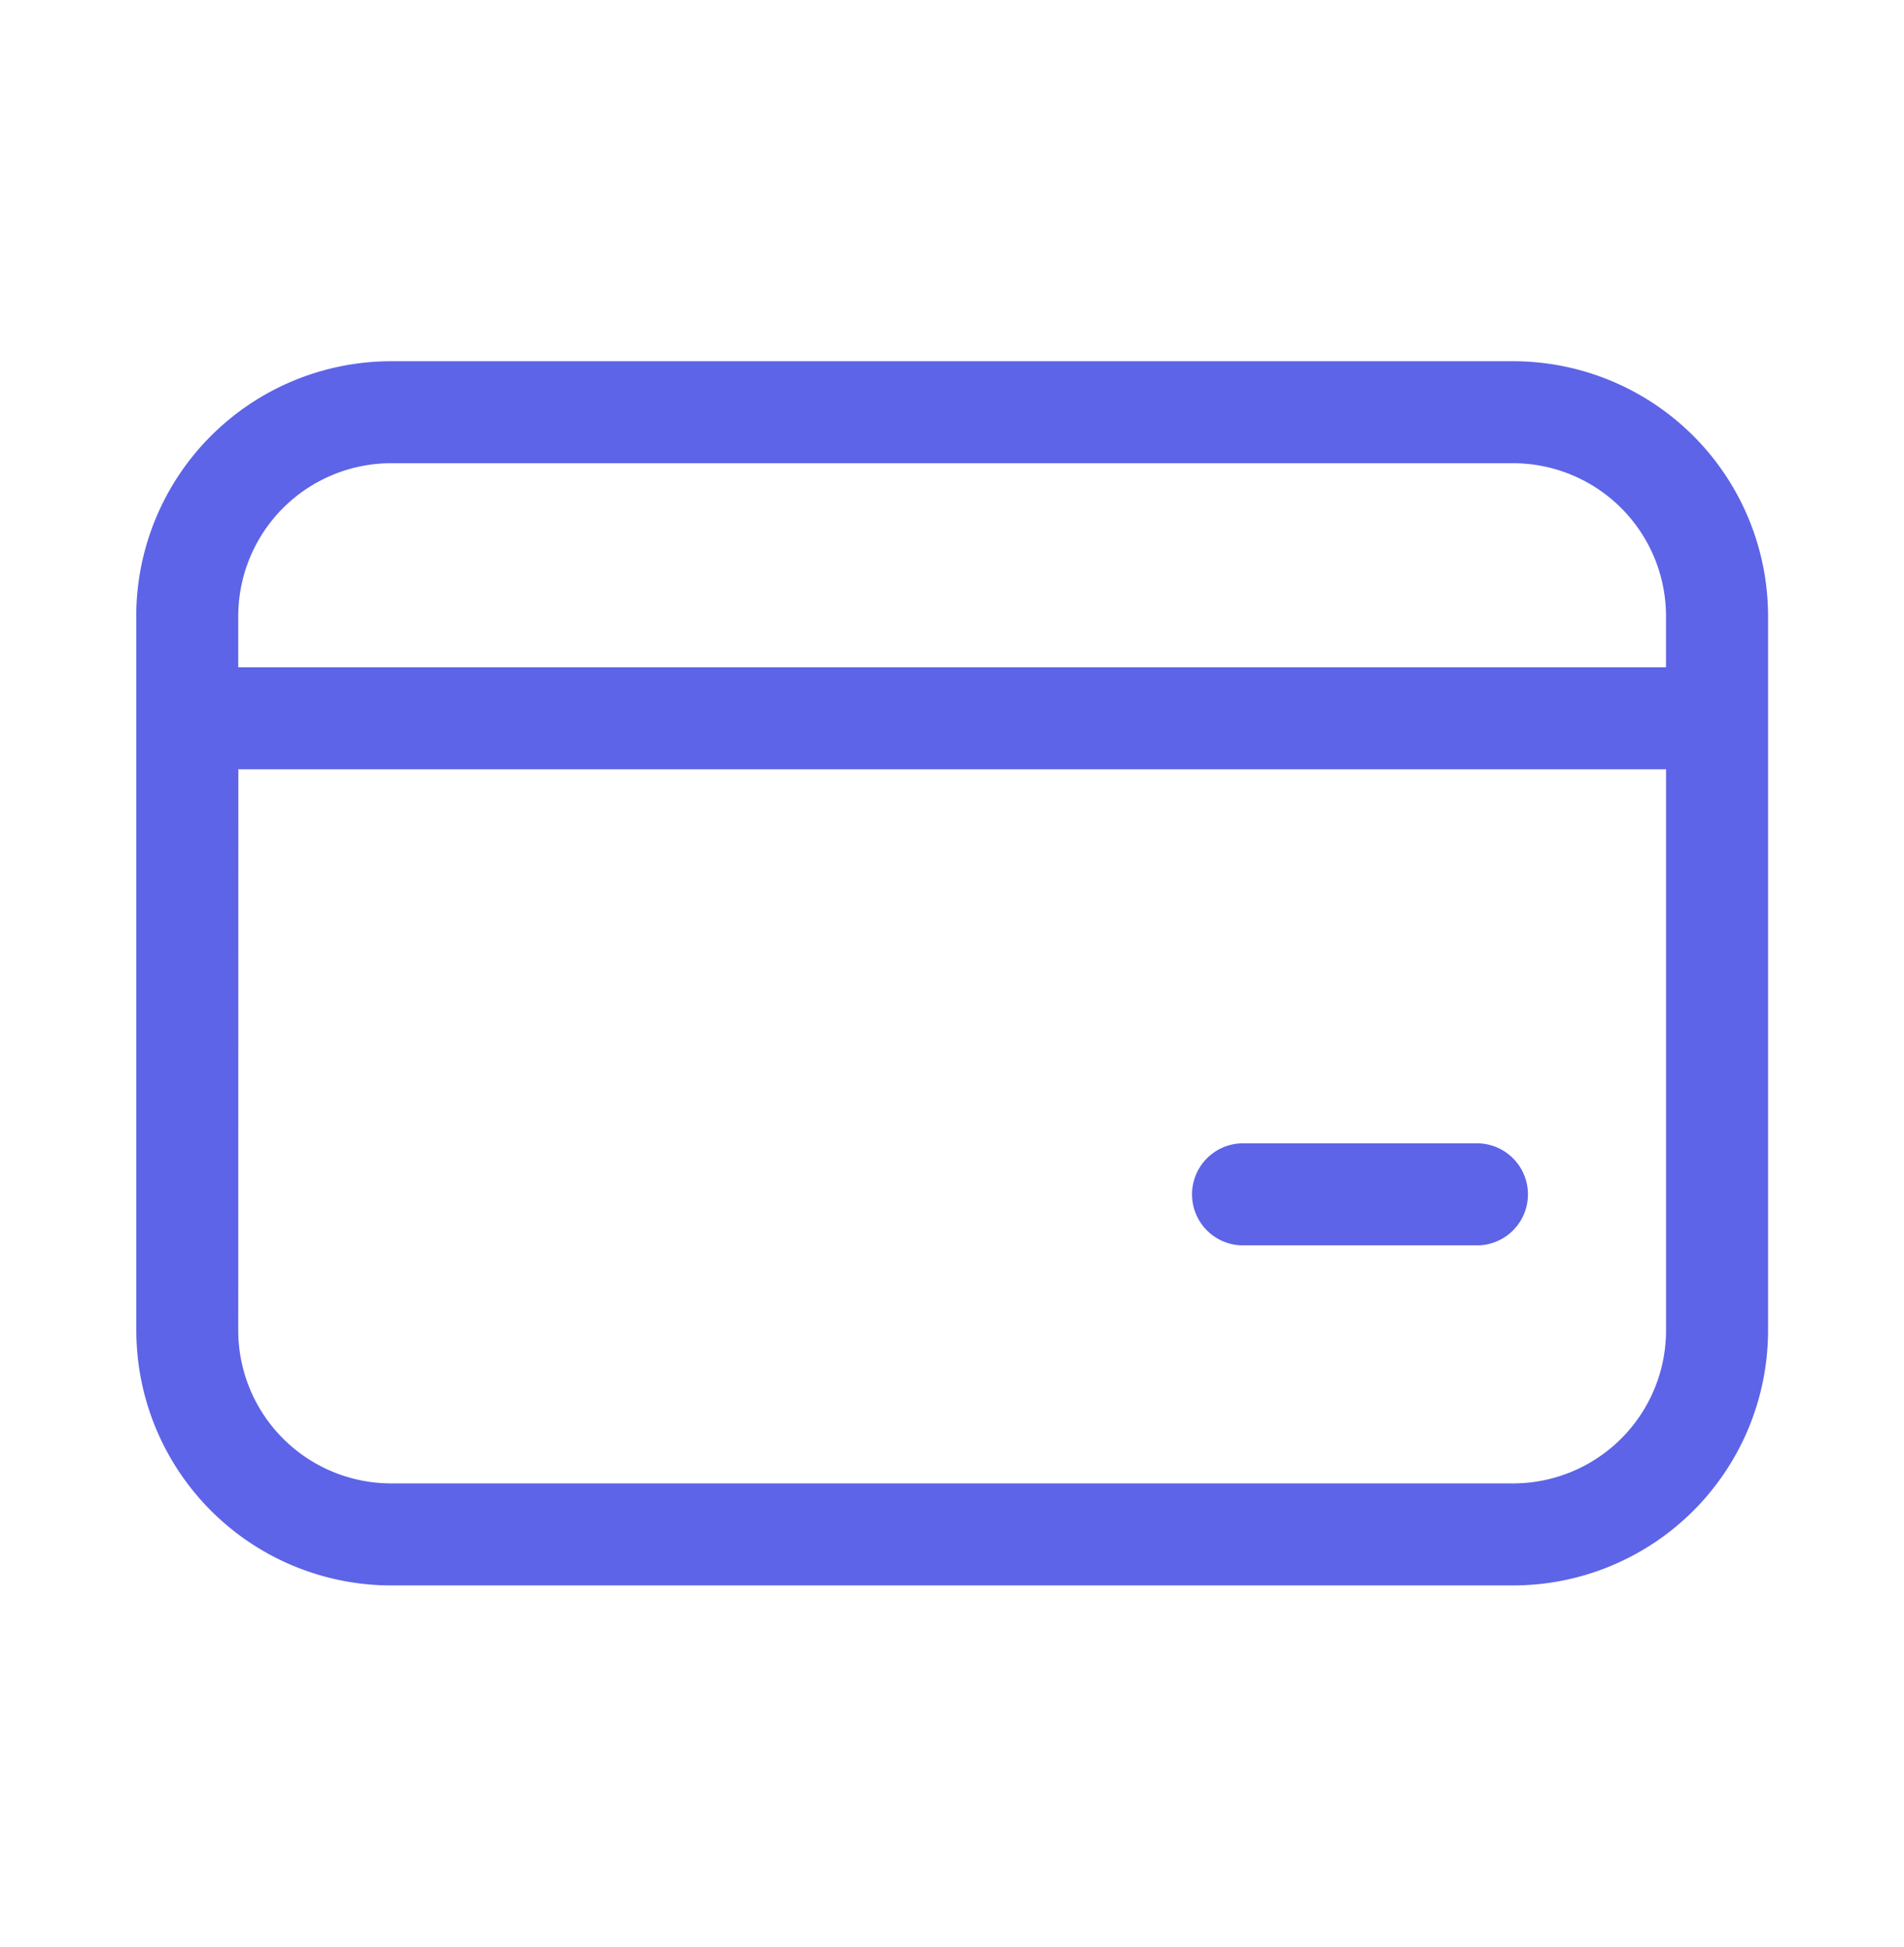 <svg xmlns="http://www.w3.org/2000/svg" width="45" height="46" fill="none"><path fill="#5D64E7" d="M29.33 27.018a1.206 1.206 0 0 0 0 2.41h5.625a1.206 1.206 0 0 0 0-2.41H29.33ZM3.22 14.562a6.027 6.027 0 0 1 6.027-6.026H35.76a6.027 6.027 0 0 1 6.027 6.026v16.875a6.027 6.027 0 0 1-6.027 6.027H9.249a6.027 6.027 0 0 1-6.027-6.027l-.001-16.875Zm6.027-3.616a3.616 3.616 0 0 0-3.616 3.616v1.206h33.744v-1.206a3.616 3.616 0 0 0-3.616-3.616H9.247ZM5.631 31.437a3.616 3.616 0 0 0 3.616 3.616H35.76a3.616 3.616 0 0 0 3.616-3.616V18.178H5.633l-.002 13.26Z"/></svg>